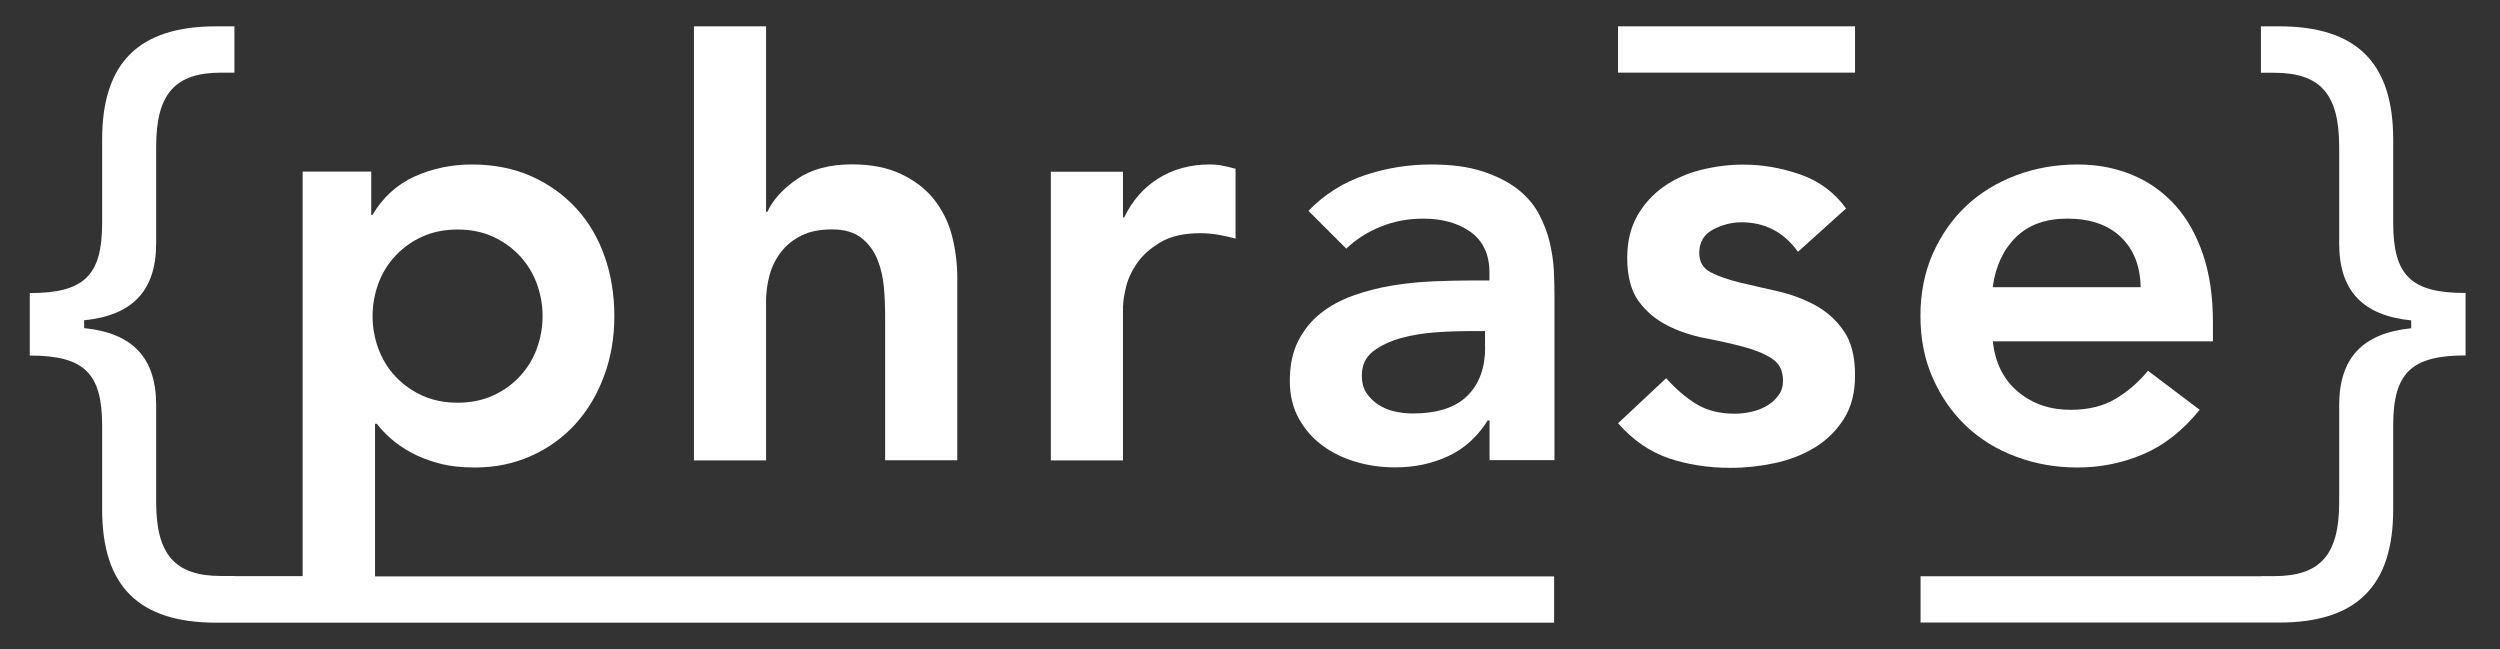 <?xml version="1.0" encoding="utf-8"?>
<!-- Generator: Adobe Illustrator 23.0.3, SVG Export Plug-In . SVG Version: 6.00 Build 0)  -->
<svg version="1.1" id="レイヤー_1" xmlns="http://www.w3.org/2000/svg" xmlns:xlink="http://www.w3.org/1999/xlink" x="0px"
	 y="0px" viewBox="0 0 204.12 53.01" style="enable-background:new 0 0 204.12 53.01;" xml:space="preserve">
<rect x="0" y="0" width="204.12" height="53.01" fill="#333333" stroke="none"/>
<style type="text/css">
	.st0{fill:#174593;}
	.st1{fill:#FFFFFF;}
</style>
<g>
	<path class="st1" d="M30.62,34.6h0.15c0.29,0.39,0.67,0.79,1.13,1.2c0.46,0.41,1.01,0.79,1.67,1.15c0.65,0.36,1.41,0.65,2.26,0.88
		c0.85,0.23,1.83,0.34,2.95,0.34c1.67,0,3.21-0.32,4.62-0.96C44.79,36.58,46,35.71,47,34.6c1-1.11,1.78-2.42,2.33-3.93
		c0.56-1.51,0.83-3.13,0.83-4.86c0-1.73-0.26-3.36-0.79-4.86c-0.52-1.5-1.29-2.81-2.31-3.93c-1.02-1.11-2.24-1.99-3.68-2.63
		c-1.44-0.64-3.06-0.96-4.86-0.96c-1.67,0-3.22,0.33-4.67,0.98c-1.44,0.66-2.59,1.7-3.44,3.14h-0.1v-3.54h-5.6v33.03h-5.57v-0.01
		h-1.07c-3.79,0-5.32-1.75-5.32-6.04v-7.92c0-3.87-1.93-5.88-5.88-6.28v-0.64c3.95-0.4,5.88-2.42,5.88-6.28v-7.9
		c0-4.3,1.53-6.04,5.32-6.04h1.07V2.15h-1.48c-6.34,0-9.32,2.98-9.32,9.24v6.82c0,4.3-1.48,5.72-5.91,5.72v5.1
		c4.43,0,5.91,1.42,5.91,5.72v6.85c0,6.26,2.98,9.24,9.32,9.24h1.48v0h107.75v-3.78H30.62V34.6z M30.89,23.16
		c0.31-0.85,0.77-1.6,1.38-2.26c0.61-0.65,1.33-1.18,2.19-1.57c0.85-0.39,1.82-0.59,2.9-0.59s2.05,0.2,2.9,0.59
		c0.85,0.39,1.58,0.92,2.19,1.57c0.61,0.66,1.06,1.41,1.38,2.26c0.31,0.85,0.47,1.74,0.47,2.65c0,0.92-0.16,1.8-0.47,2.65
		c-0.31,0.85-0.77,1.6-1.38,2.26c-0.61,0.66-1.33,1.18-2.19,1.57c-0.85,0.39-1.82,0.59-2.9,0.59s-2.05-0.2-2.9-0.59
		c-0.85-0.39-1.58-0.92-2.19-1.57c-0.61-0.65-1.06-1.41-1.38-2.26c-0.31-0.85-0.47-1.73-0.47-2.65
		C30.42,24.89,30.58,24.01,30.89,23.16z"/>
	<path class="st1" d="M91.7,24.97c0-0.33,0.07-0.82,0.22-1.47c0.15-0.65,0.44-1.31,0.88-1.96s1.08-1.24,1.92-1.74
		c0.83-0.51,1.94-0.76,3.31-0.76c0.46,0,0.92,0.04,1.4,0.12c0.47,0.08,0.96,0.19,1.45,0.32v-5.7c-0.36-0.1-0.71-0.18-1.06-0.25
		c-0.34-0.07-0.7-0.1-1.06-0.1c-1.57,0-2.96,0.38-4.17,1.13c-1.21,0.75-2.14,1.82-2.8,3.19h-0.1v-3.73h-5.89v23.57h5.89V24.97z"/>
	<path class="st1" d="M126.54,19.82c-0.18-0.79-0.48-1.56-0.88-2.33c-0.41-0.77-0.99-1.45-1.74-2.04c-0.75-0.59-1.7-1.07-2.85-1.45
		c-1.15-0.38-2.55-0.57-4.22-0.57c-1.87,0-3.67,0.29-5.43,0.88c-1.75,0.59-3.28,1.56-4.59,2.9l3.09,3.09
		c0.79-0.75,1.72-1.35,2.8-1.79c1.08-0.44,2.24-0.66,3.49-0.66c1.57,0,2.86,0.37,3.88,1.1c1.01,0.74,1.52,1.84,1.52,3.31v0.64h-1.47
		c-0.98,0-2.03,0.03-3.14,0.07c-1.11,0.05-2.22,0.16-3.31,0.34c-1.1,0.18-2.15,0.45-3.17,0.81c-1.02,0.36-1.91,0.84-2.68,1.45
		c-0.77,0.61-1.38,1.36-1.84,2.26c-0.46,0.9-0.69,1.99-0.69,3.26c0,1.18,0.25,2.21,0.74,3.09c0.49,0.88,1.14,1.62,1.94,2.21
		c0.8,0.59,1.72,1.03,2.75,1.33s2.09,0.44,3.17,0.44c1.57,0,3.01-0.3,4.32-0.91c1.31-0.6,2.39-1.58,3.24-2.92h0.15v3.24h5.3V24.04
		c0-0.56-0.02-1.2-0.05-1.94C126.83,21.36,126.72,20.6,126.54,19.82z M121.26,28.36c0,1.67-0.48,2.99-1.45,3.95
		c-0.97,0.97-2.46,1.45-4.49,1.45c-0.49,0-0.98-0.06-1.47-0.17c-0.49-0.11-0.93-0.3-1.33-0.56c-0.39-0.26-0.71-0.58-0.96-0.96
		c-0.25-0.38-0.37-0.84-0.37-1.4c0-0.85,0.31-1.51,0.93-1.99c0.62-0.47,1.38-0.83,2.28-1.08c0.9-0.25,1.86-0.4,2.87-0.47
		c1.01-0.07,1.93-0.1,2.75-0.1h1.23V28.36z"/>
	<path class="st1" d="M148.17,24.9c-0.95-0.51-1.97-0.88-3.07-1.13c-1.1-0.25-2.12-0.48-3.07-0.71c-0.95-0.23-1.74-0.51-2.36-0.83
		c-0.62-0.33-0.93-0.85-0.93-1.57c0-0.88,0.38-1.52,1.13-1.92c0.75-0.39,1.52-0.59,2.31-0.59c1.93,0,3.47,0.8,4.62,2.41l3.93-3.54
		c-0.95-1.31-2.19-2.23-3.73-2.77c-1.54-0.54-3.09-0.81-4.66-0.81c-1.18,0-2.34,0.15-3.49,0.44c-1.15,0.29-2.16,0.75-3.04,1.38
		s-1.6,1.42-2.14,2.38c-0.54,0.97-0.81,2.1-0.81,3.41c0,1.51,0.31,2.68,0.93,3.54c0.62,0.85,1.41,1.51,2.36,1.99
		c0.95,0.48,1.97,0.82,3.07,1.03c1.1,0.21,2.12,0.44,3.07,0.69c0.95,0.25,1.73,0.56,2.36,0.96c0.62,0.39,0.93,1,0.93,1.82
		c0,0.46-0.12,0.86-0.37,1.2c-0.25,0.34-0.56,0.63-0.96,0.86c-0.39,0.23-0.82,0.39-1.28,0.49c-0.46,0.1-0.9,0.15-1.33,0.15
		c-1.24,0-2.3-0.27-3.17-0.81c-0.87-0.54-1.68-1.24-2.43-2.09l-3.93,3.68c1.21,1.38,2.59,2.32,4.12,2.85
		c1.54,0.52,3.22,0.79,5.06,0.79c1.21,0,2.42-0.13,3.63-0.39c1.21-0.26,2.3-0.69,3.27-1.28c0.96-0.59,1.75-1.37,2.36-2.33
		c0.61-0.97,0.91-2.15,0.91-3.56c0-1.54-0.31-2.75-0.93-3.63C149.9,26.1,149.12,25.41,148.17,24.9z"/>
	<path class="st1" d="M160.54,34.79c1.15,1.08,2.5,1.92,4.08,2.5c1.57,0.59,3.24,0.88,5.01,0.88c1.87,0,3.65-0.36,5.35-1.08
		c1.7-0.72,3.24-1.93,4.62-3.63l-4.22-3.19c-0.75,0.92-1.63,1.68-2.63,2.28c-1,0.61-2.23,0.91-3.71,0.91
		c-1.67,0-3.09-0.49-4.27-1.47c-1.18-0.98-1.87-2.36-2.06-4.12h17.97v-1.62c0-2.06-0.27-3.89-0.81-5.48c-0.54-1.59-1.29-2.92-2.26-4
		c-0.97-1.08-2.13-1.91-3.49-2.48c-1.36-0.57-2.86-0.86-4.49-0.86c-1.77,0-3.44,0.29-5.01,0.88c-1.57,0.59-2.93,1.42-4.08,2.5
		c-1.15,1.08-2.05,2.38-2.73,3.9c-0.67,1.52-1.01,3.22-1.01,5.08s0.33,3.56,1.01,5.08C158.49,32.41,159.4,33.71,160.54,34.79z
		 M164.59,19.37c1.03-1.01,2.43-1.52,4.2-1.52c1.87,0,3.32,0.5,4.37,1.5c1.05,1,1.59,2.37,1.62,4.1H162.7
		C162.93,21.75,163.56,20.39,164.59,19.37z"/>
	<path class="st1" d="M195.4,18.21v-6.82c0-6.26-2.98-9.24-9.32-9.24h-1.48v3.79h1.07c3.79,0,5.32,1.75,5.32,6.04v7.9
		c0,3.87,1.93,5.88,5.88,6.28v0.64c-3.95,0.4-5.88,2.42-5.88,6.28v7.92c0,4.3-1.53,6.04-5.32,6.04h-1.07v0.01h-27.79v3.78h27.79v0
		h1.48c6.34,0,9.32-2.98,9.32-9.24v-6.85c0-4.3,1.48-5.72,5.91-5.72v-5.1C196.87,23.93,195.4,22.5,195.4,18.21z"/>
	<rect x="132.11" y="2.15" class="st1" width="19.35" height="3.78"/>
	<path class="st1" d="M62.54,24.73c0-0.79,0.1-1.54,0.29-2.26c0.2-0.72,0.52-1.36,0.96-1.92c0.44-0.56,1-1,1.67-1.33
		c0.67-0.33,1.5-0.49,2.48-0.49c1.01,0,1.82,0.24,2.41,0.71c0.59,0.47,1.02,1.06,1.3,1.77c0.28,0.7,0.45,1.46,0.52,2.26
		c0.07,0.8,0.1,1.53,0.1,2.18v11.93h5.89V22.71c0-1.21-0.15-2.37-0.44-3.49c-0.29-1.11-0.79-2.09-1.47-2.95s-1.58-1.54-2.68-2.06
		c-1.1-0.52-2.43-0.79-4-0.79c-1.83,0-3.33,0.4-4.49,1.2c-1.16,0.8-1.97,1.69-2.43,2.68h-0.1V2.15h-5.89v35.44h5.89V24.73z"/>
</g>
</svg>
